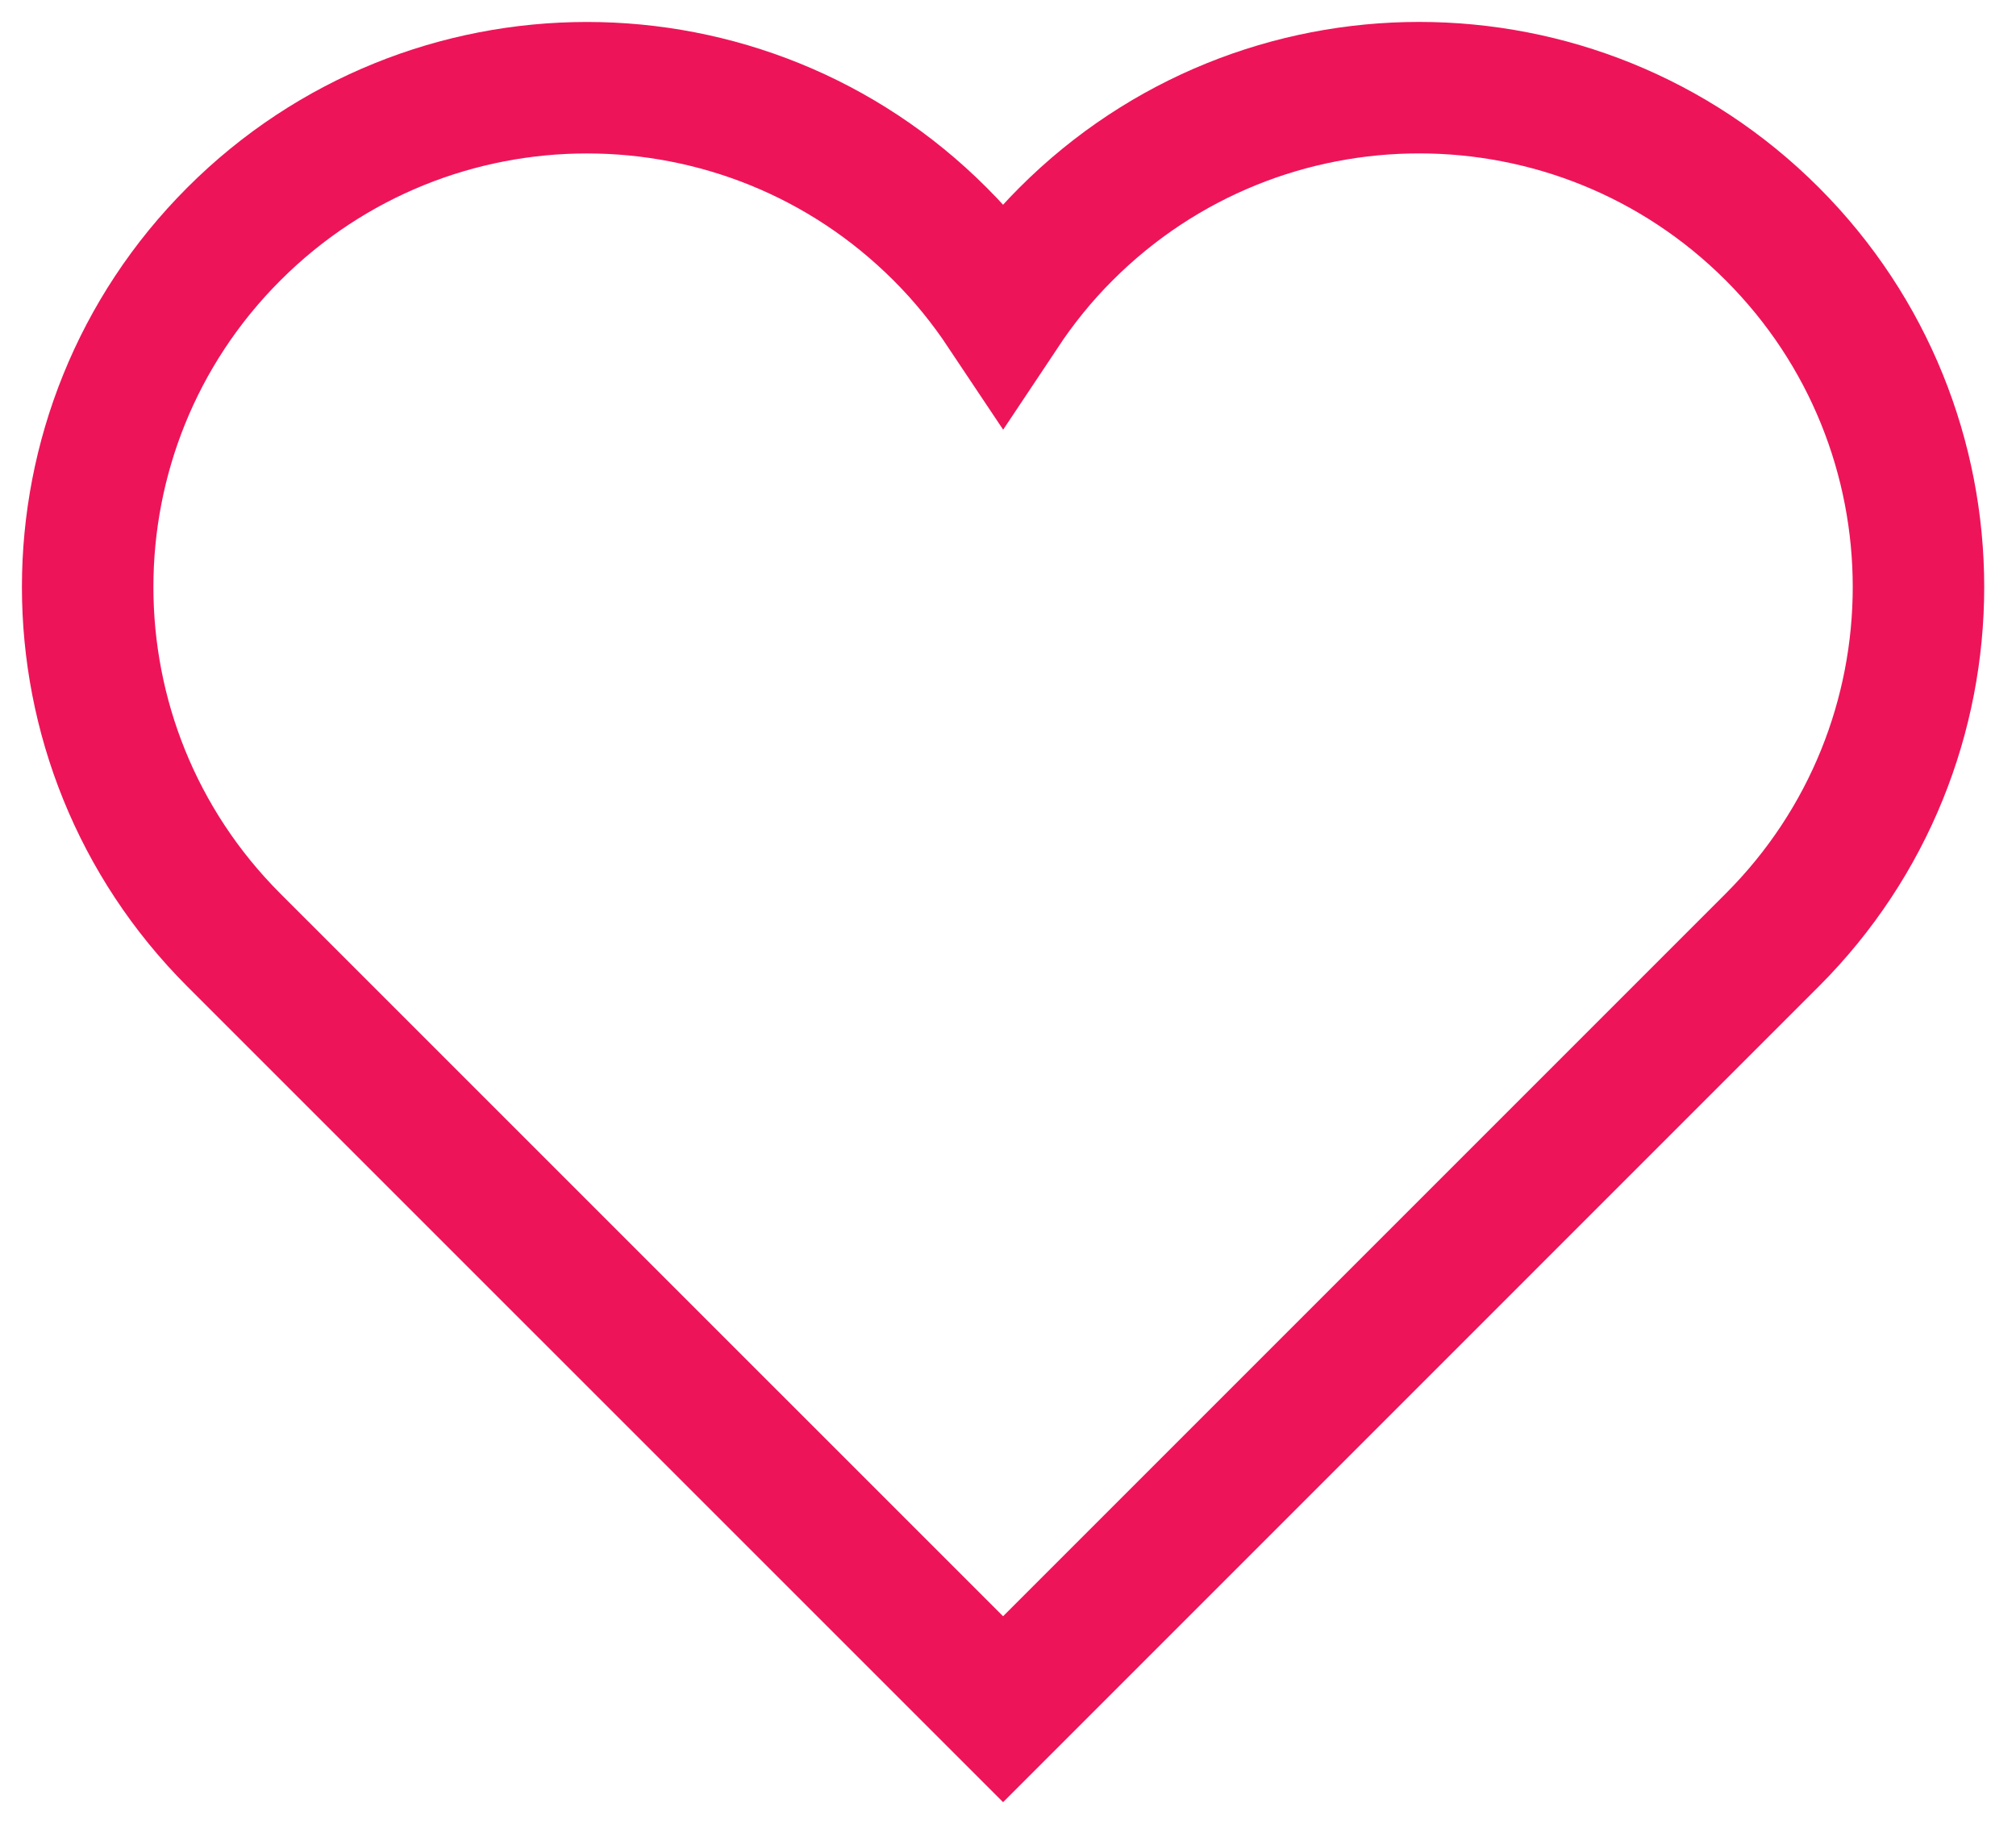 <svg xmlns="http://www.w3.org/2000/svg" width="46" height="42" viewBox="0 0 46 42" fill="none"><path d="M40.438 5.337C35.989 0.888 28.775 0.888 24.326 5.337C23.777 5.885 23.301 6.477 22.888 7.098C22.474 6.477 21.998 5.885 21.449 5.338C17 0.889 9.786 0.889 5.337 5.338C0.888 9.787 0.888 17.002 5.337 21.451L22.888 39L40.438 21.449C44.887 17 44.887 9.787 40.438 5.337Z" stroke="#EE145A" stroke-width="3" stroke-miterlimit="10" stroke-linecap="square"></path></svg>